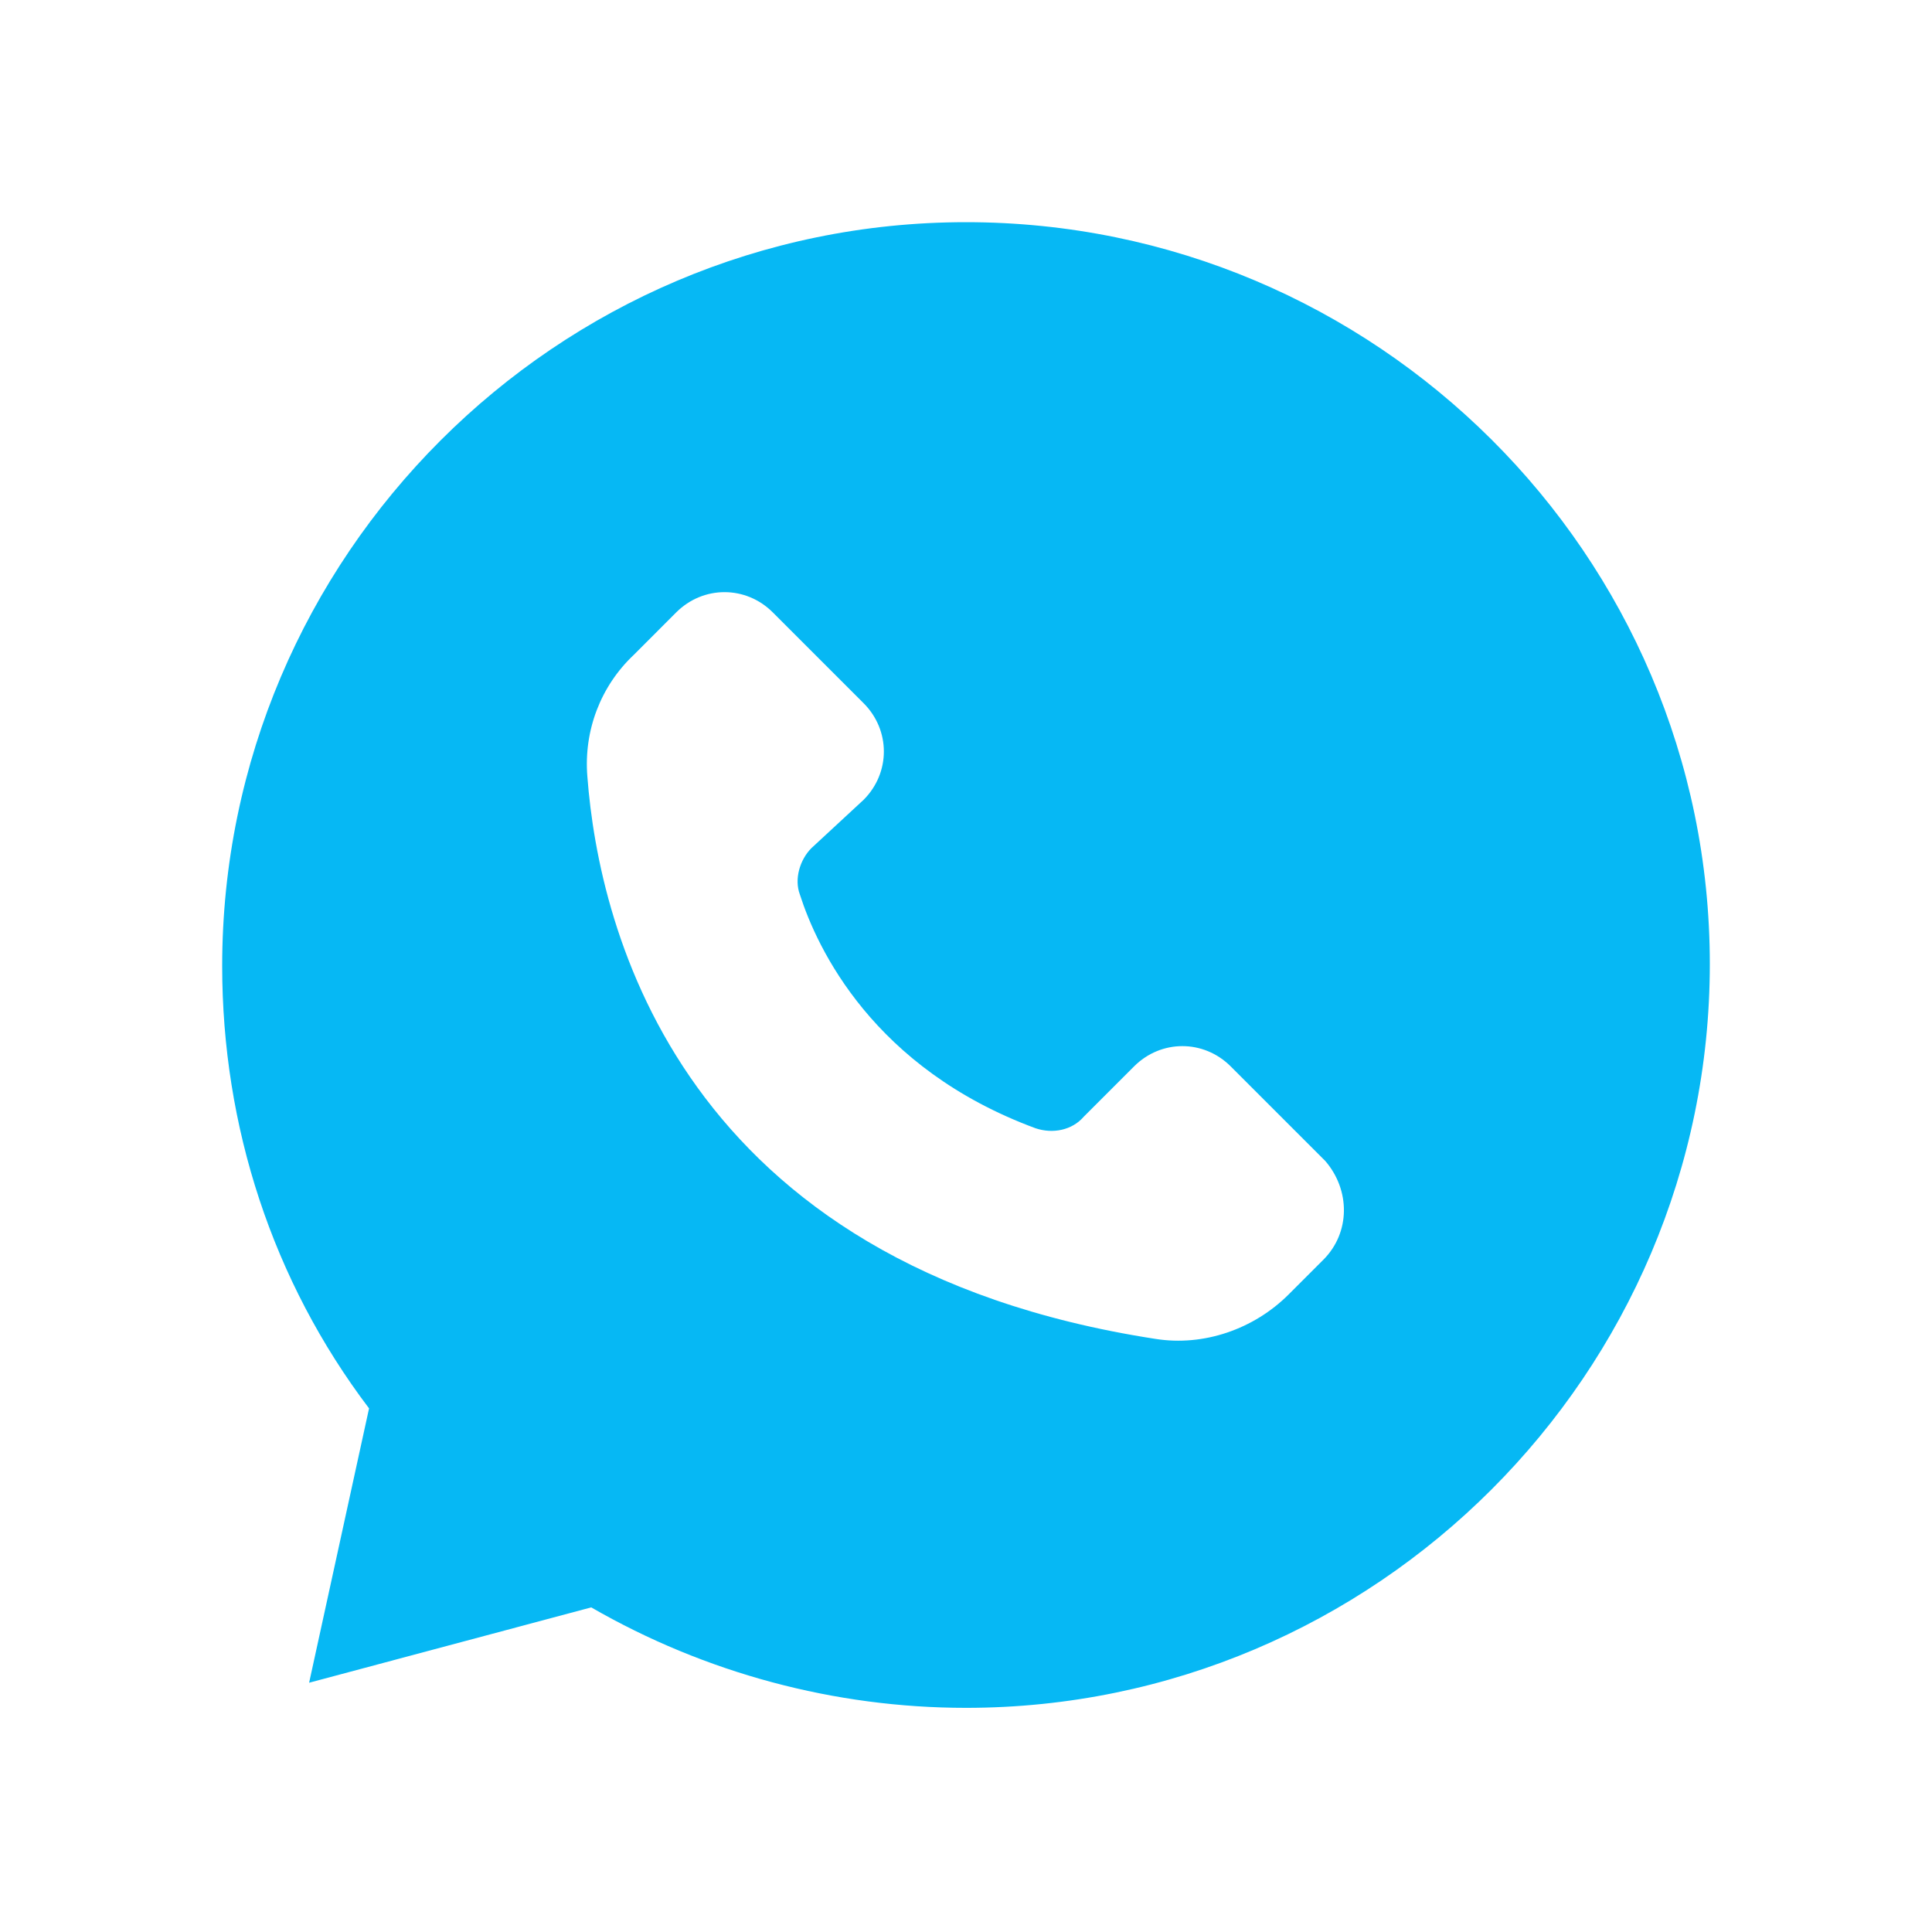 <?xml version="1.0" encoding="UTF-8"?> <svg xmlns="http://www.w3.org/2000/svg" viewBox="0 0 45.00 45.00" data-guides="{&quot;vertical&quot;:[],&quot;horizontal&quot;:[]}"><defs></defs><path fill="#06b8f4" stroke="none" fill-opacity="1" stroke-width="1" stroke-opacity="1" fill-rule="evenodd" id="tSvg9ef2b5681b" title="Path 3" d="M22.5 5.175C12.96 5.175 5.175 12.96 5.175 22.5C5.175 26.235 6.346 29.835 8.596 32.804C8.13 34.934 7.665 37.064 7.2 39.194C9.39 38.609 11.581 38.024 13.771 37.439C16.425 38.969 19.442 39.779 22.5 39.779C32.039 39.779 39.825 31.994 39.825 22.454C39.825 12.915 32.039 5.175 22.5 5.175ZM30.825 29.34C30.555 29.61 30.285 29.88 30.015 30.15C29.204 30.96 28.035 31.365 26.91 31.185C15.839 29.475 13.95 21.646 13.681 18.089C13.592 17.01 13.996 15.975 14.761 15.254C15.09 14.924 15.42 14.594 15.75 14.264C16.38 13.635 17.371 13.635 18 14.264C18.705 14.969 19.41 15.674 20.115 16.379C20.744 17.008 20.744 18 20.115 18.629C19.71 19.004 19.305 19.379 18.9 19.754C18.63 20.025 18.496 20.475 18.63 20.833C19.034 22.094 20.34 24.883 24.119 26.279C24.523 26.415 24.973 26.325 25.244 26.009C25.634 25.618 26.024 25.228 26.415 24.838C27.044 24.209 28.035 24.209 28.665 24.838C29.399 25.573 30.134 26.307 30.869 27.042C31.454 27.721 31.454 28.71 30.825 29.34Z"></path></svg> 